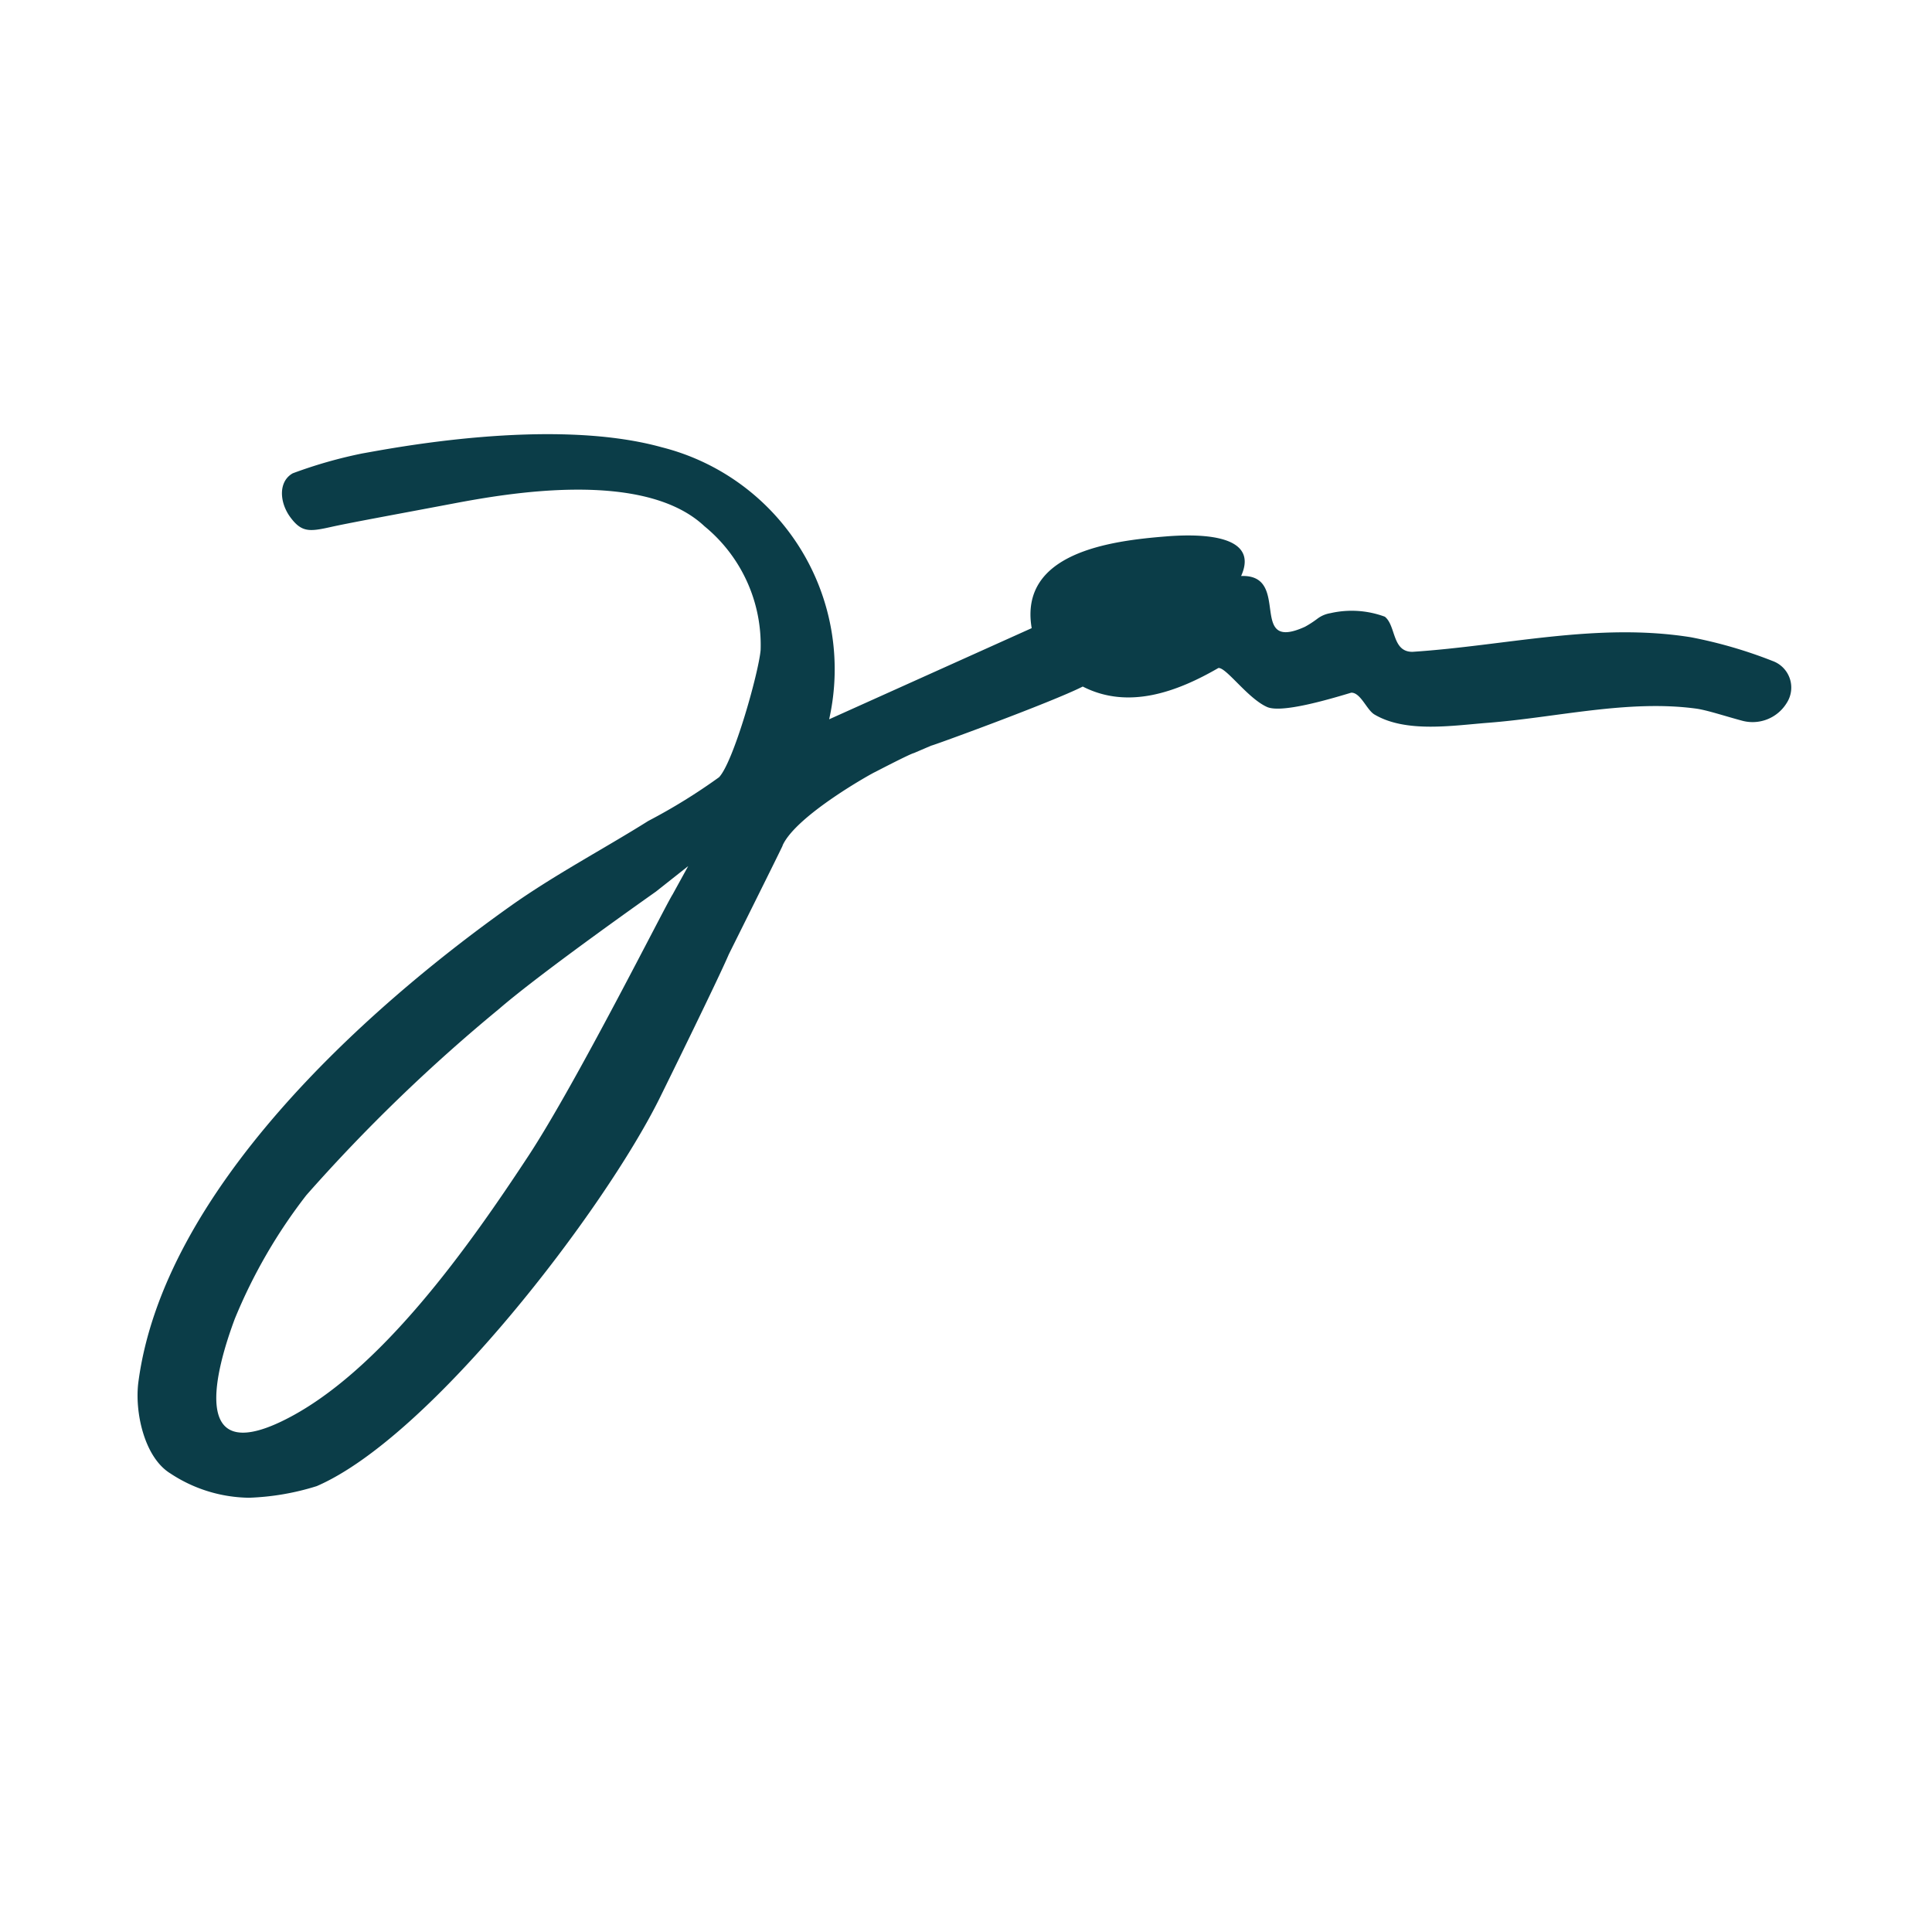 <svg xmlns="http://www.w3.org/2000/svg" width="78" height="78" viewBox="0 0 78 78">
  <g id="jan-hecht-favicon" transform="translate(-303 547)">
    <g id="Gruppe_302" data-name="Gruppe 302" transform="translate(308.554 -439.762)">
      <g id="Gruppe_303" data-name="Gruppe 303" transform="translate(0 -89.708)">
        <g id="Gruppe_16" data-name="Gruppe 16" transform="translate(0 0)">
          <path id="Pfad_15" data-name="Pfad 15" d="M-28.366-18.092c-.113.254-2.174,4.39-2.174,4.39-.407.959-2.492,5.2-2.785,5.792C-35.559-3.389-42.563,5.773-47.176,7.767a10.259,10.259,0,0,1-2.732.469,5.876,5.876,0,0,1-3.176-.981c-1.063-.653-1.449-2.5-1.292-3.69,1.014-7.686,9.063-14.985,15.023-19.217,1.768-1.256,3.815-2.337,5.564-3.437a23.388,23.388,0,0,0,2.856-1.764c.587-.618,1.6-4.224,1.678-5.134a6.193,6.193,0,0,0-2.268-5c-2.463-2.317-8.028-1.316-10.182-.908s-4.148.77-4.91.941c-.855.191-1.17.216-1.62-.387s-.5-1.452.092-1.783a18.711,18.711,0,0,1,2.8-.8c1.077-.187,7.637-1.49,12.1-.25a9.241,9.241,0,0,1,6.755,10.982l8.177-3.68c-.521-3.053,3.207-3.524,5.381-3.7.975-.081,3.9-.231,3.074,1.595,2.062-.079.224,3.117,2.577,2.05a4.1,4.1,0,0,0,.5-.324,1.184,1.184,0,0,1,.526-.225,3.853,3.853,0,0,1,2.2.142c.456.365.284,1.421,1.114,1.418C.846-26.163,4.5-27.111,8.3-26.505a18.494,18.494,0,0,1,3.3.958,1.141,1.141,0,0,1,.585,1.674l-.014.022a1.614,1.614,0,0,1-1.788.719c-.673-.179-1.427-.431-1.866-.491-2.747-.372-5.653.359-8.39.571-1.45.112-3.325.42-4.6-.334-.314-.186-.554-.883-.935-.881-.916.276-2.819.837-3.4.578-.782-.347-1.651-1.606-1.965-1.574-1.679.971-3.64,1.689-5.476.749-1.28.646-6.059,2.388-6.119,2.386l-.7.3c-.154.03-1.571.768-1.571.768-.047.008-3.181,1.738-3.73,2.963m-11.425,6.581a68.282,68.282,0,0,0-7.8,7.535,21.3,21.3,0,0,0-2.892,5c-.767,2.057-1.812,5.921,1.906,4.127,3.958-1.909,7.64-7.2,9.95-10.71,1.954-2.972,5.539-10.125,5.818-10.55l.634-1.152-1.308,1.034s-4.55,3.2-6.313,4.719" transform="translate(54.409 34.702)" fill="#0b3d48"/>
        </g>
      </g>
    </g>
    <rect id="Rechteck_79" data-name="Rechteck 79" width="78" height="78" transform="translate(303 -547)" fill="none"/>
  </g>
</svg>
